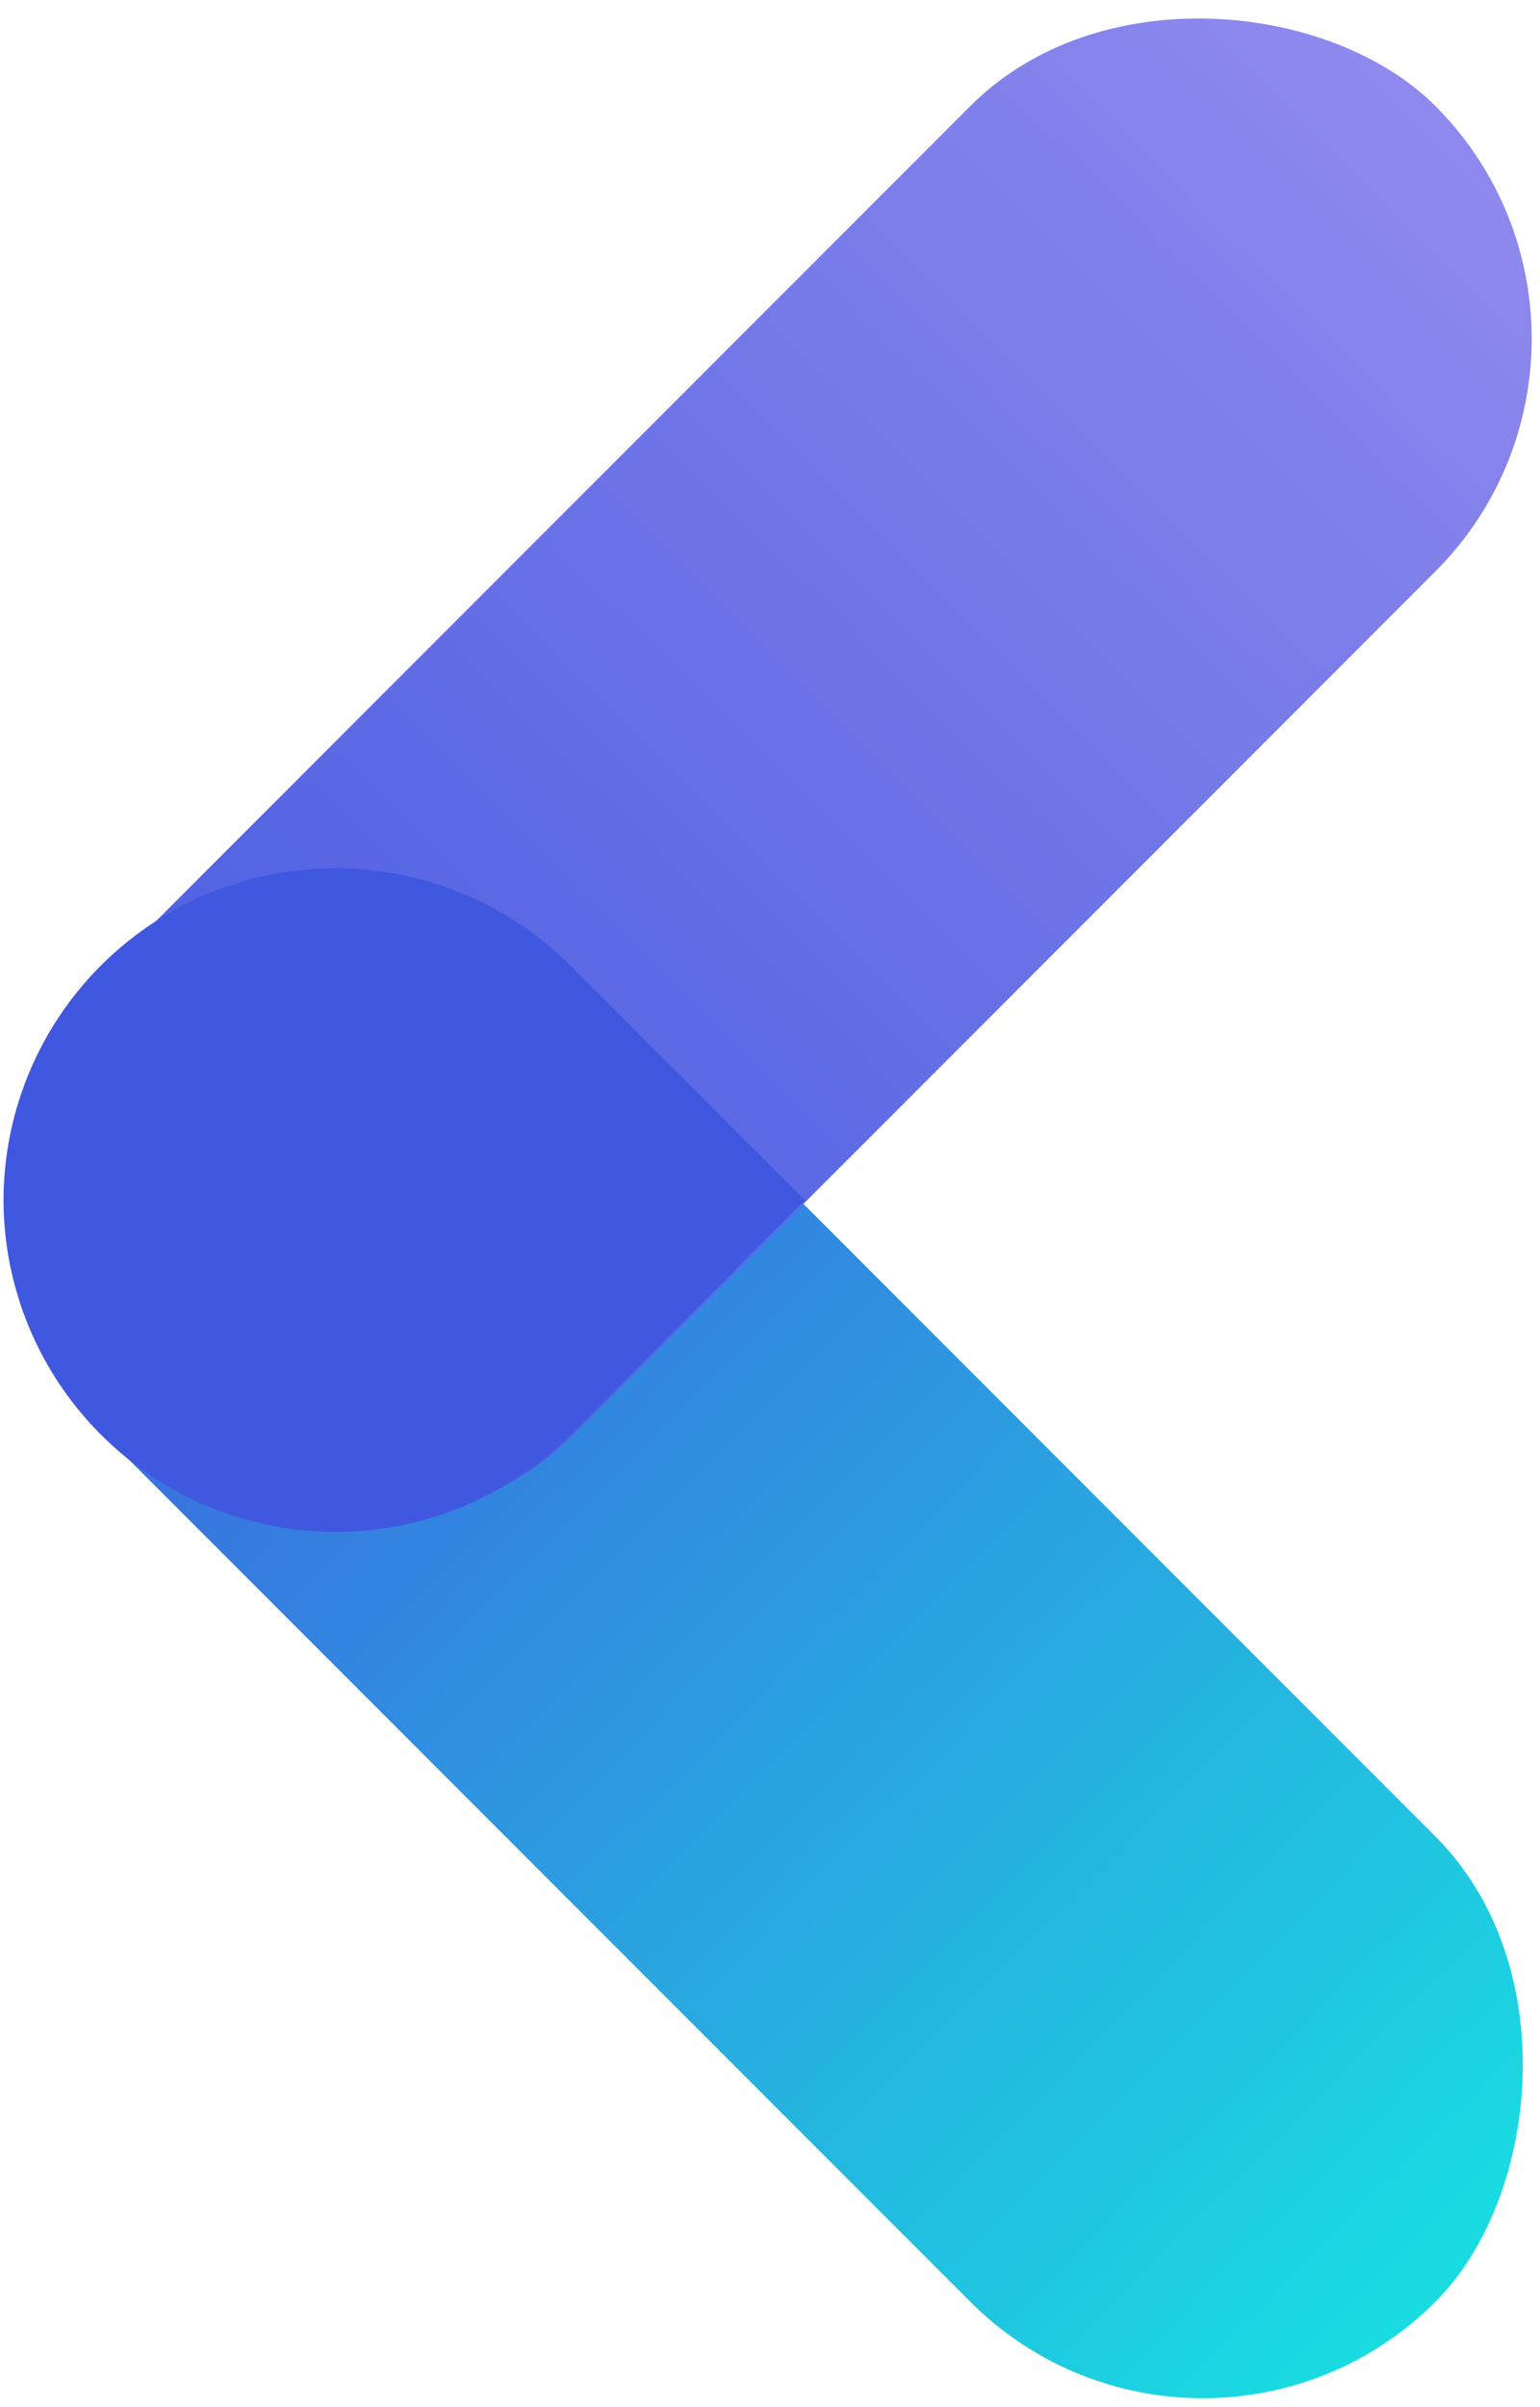 <svg xmlns="http://www.w3.org/2000/svg" width="73" height="114"><defs><linearGradient id="a" x1="100%" x2="1.1%" y1="53.1%" y2="53.2%"><stop offset="0%" stop-color="#4057DF"/><stop offset="100%" stop-color="#19DCE1"/></linearGradient><linearGradient id="b" x1="100%" x2="1.1%" y1="53.1%" y2="53.2%"><stop offset="0%" stop-color="#4057DF"/><stop offset="100%" stop-color="#8E89EE"/></linearGradient></defs><g fill="none" fill-rule="nonzero" transform="rotate(135 48.21 53.37)"><rect width="89.121" height="31.172" x="28.976" y="28.974" fill="url(#a)" rx="15.586" transform="rotate(90 73.536 44.56)"/><rect width="89.121" height="31.172" y="57.95" fill="url(#b)" rx="15.586"/><path fill="#4057DF" d="M84.633 84.89a15.743 15.743 0 0 0-11.156-26.854H57.779v15.698A15.743 15.743 0 0 0 84.633 84.89"/></g></svg>